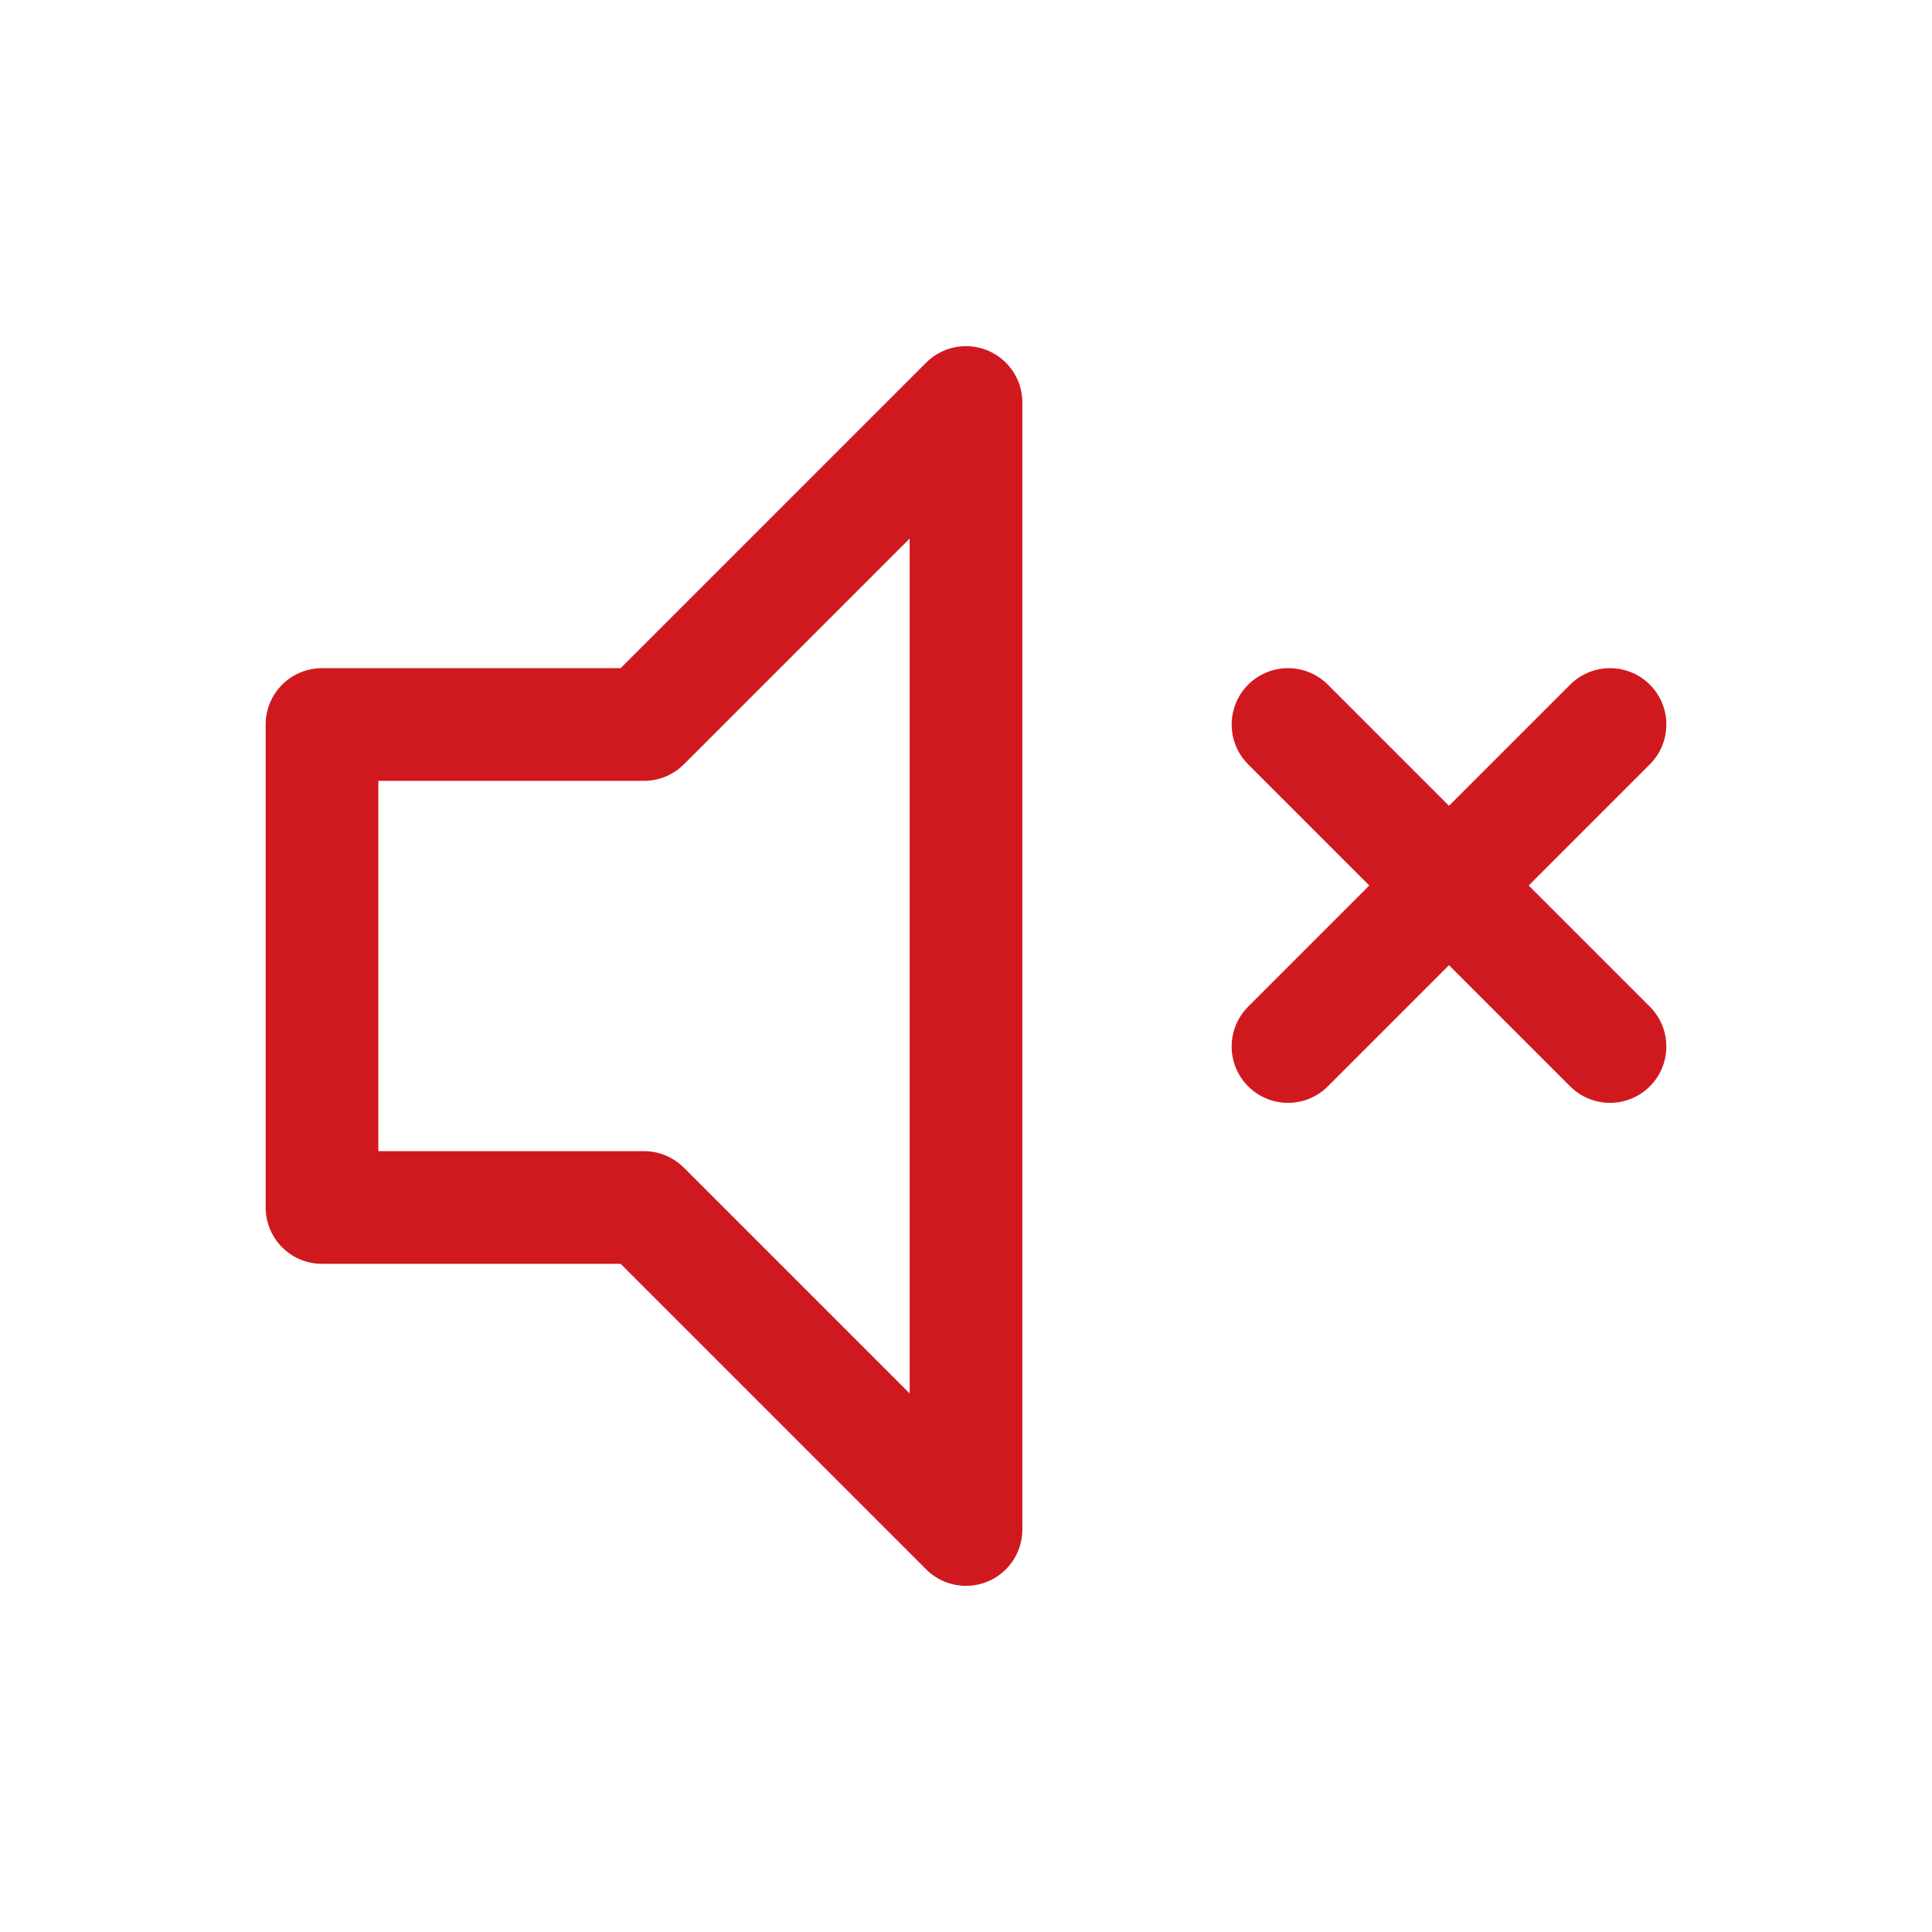 <svg xmlns="http://www.w3.org/2000/svg" fill="none" viewBox="0 0 24 24" height="24" width="24">
  <polygon fill="none" stroke-linejoin="round" stroke-width="1.4" stroke="#D0191F" points="4,9 8,9 12,5 12,19 8,15 4,15"></polygon>
  <line stroke-linecap="round" stroke-width="1.4" stroke="#D0191F" y2="13" x2="20" y1="9" x1="16"></line>
  <line stroke-linecap="round" stroke-width="1.4" stroke="#D0191F" y2="13" x2="16" y1="9" x1="20"></line>
</svg>
